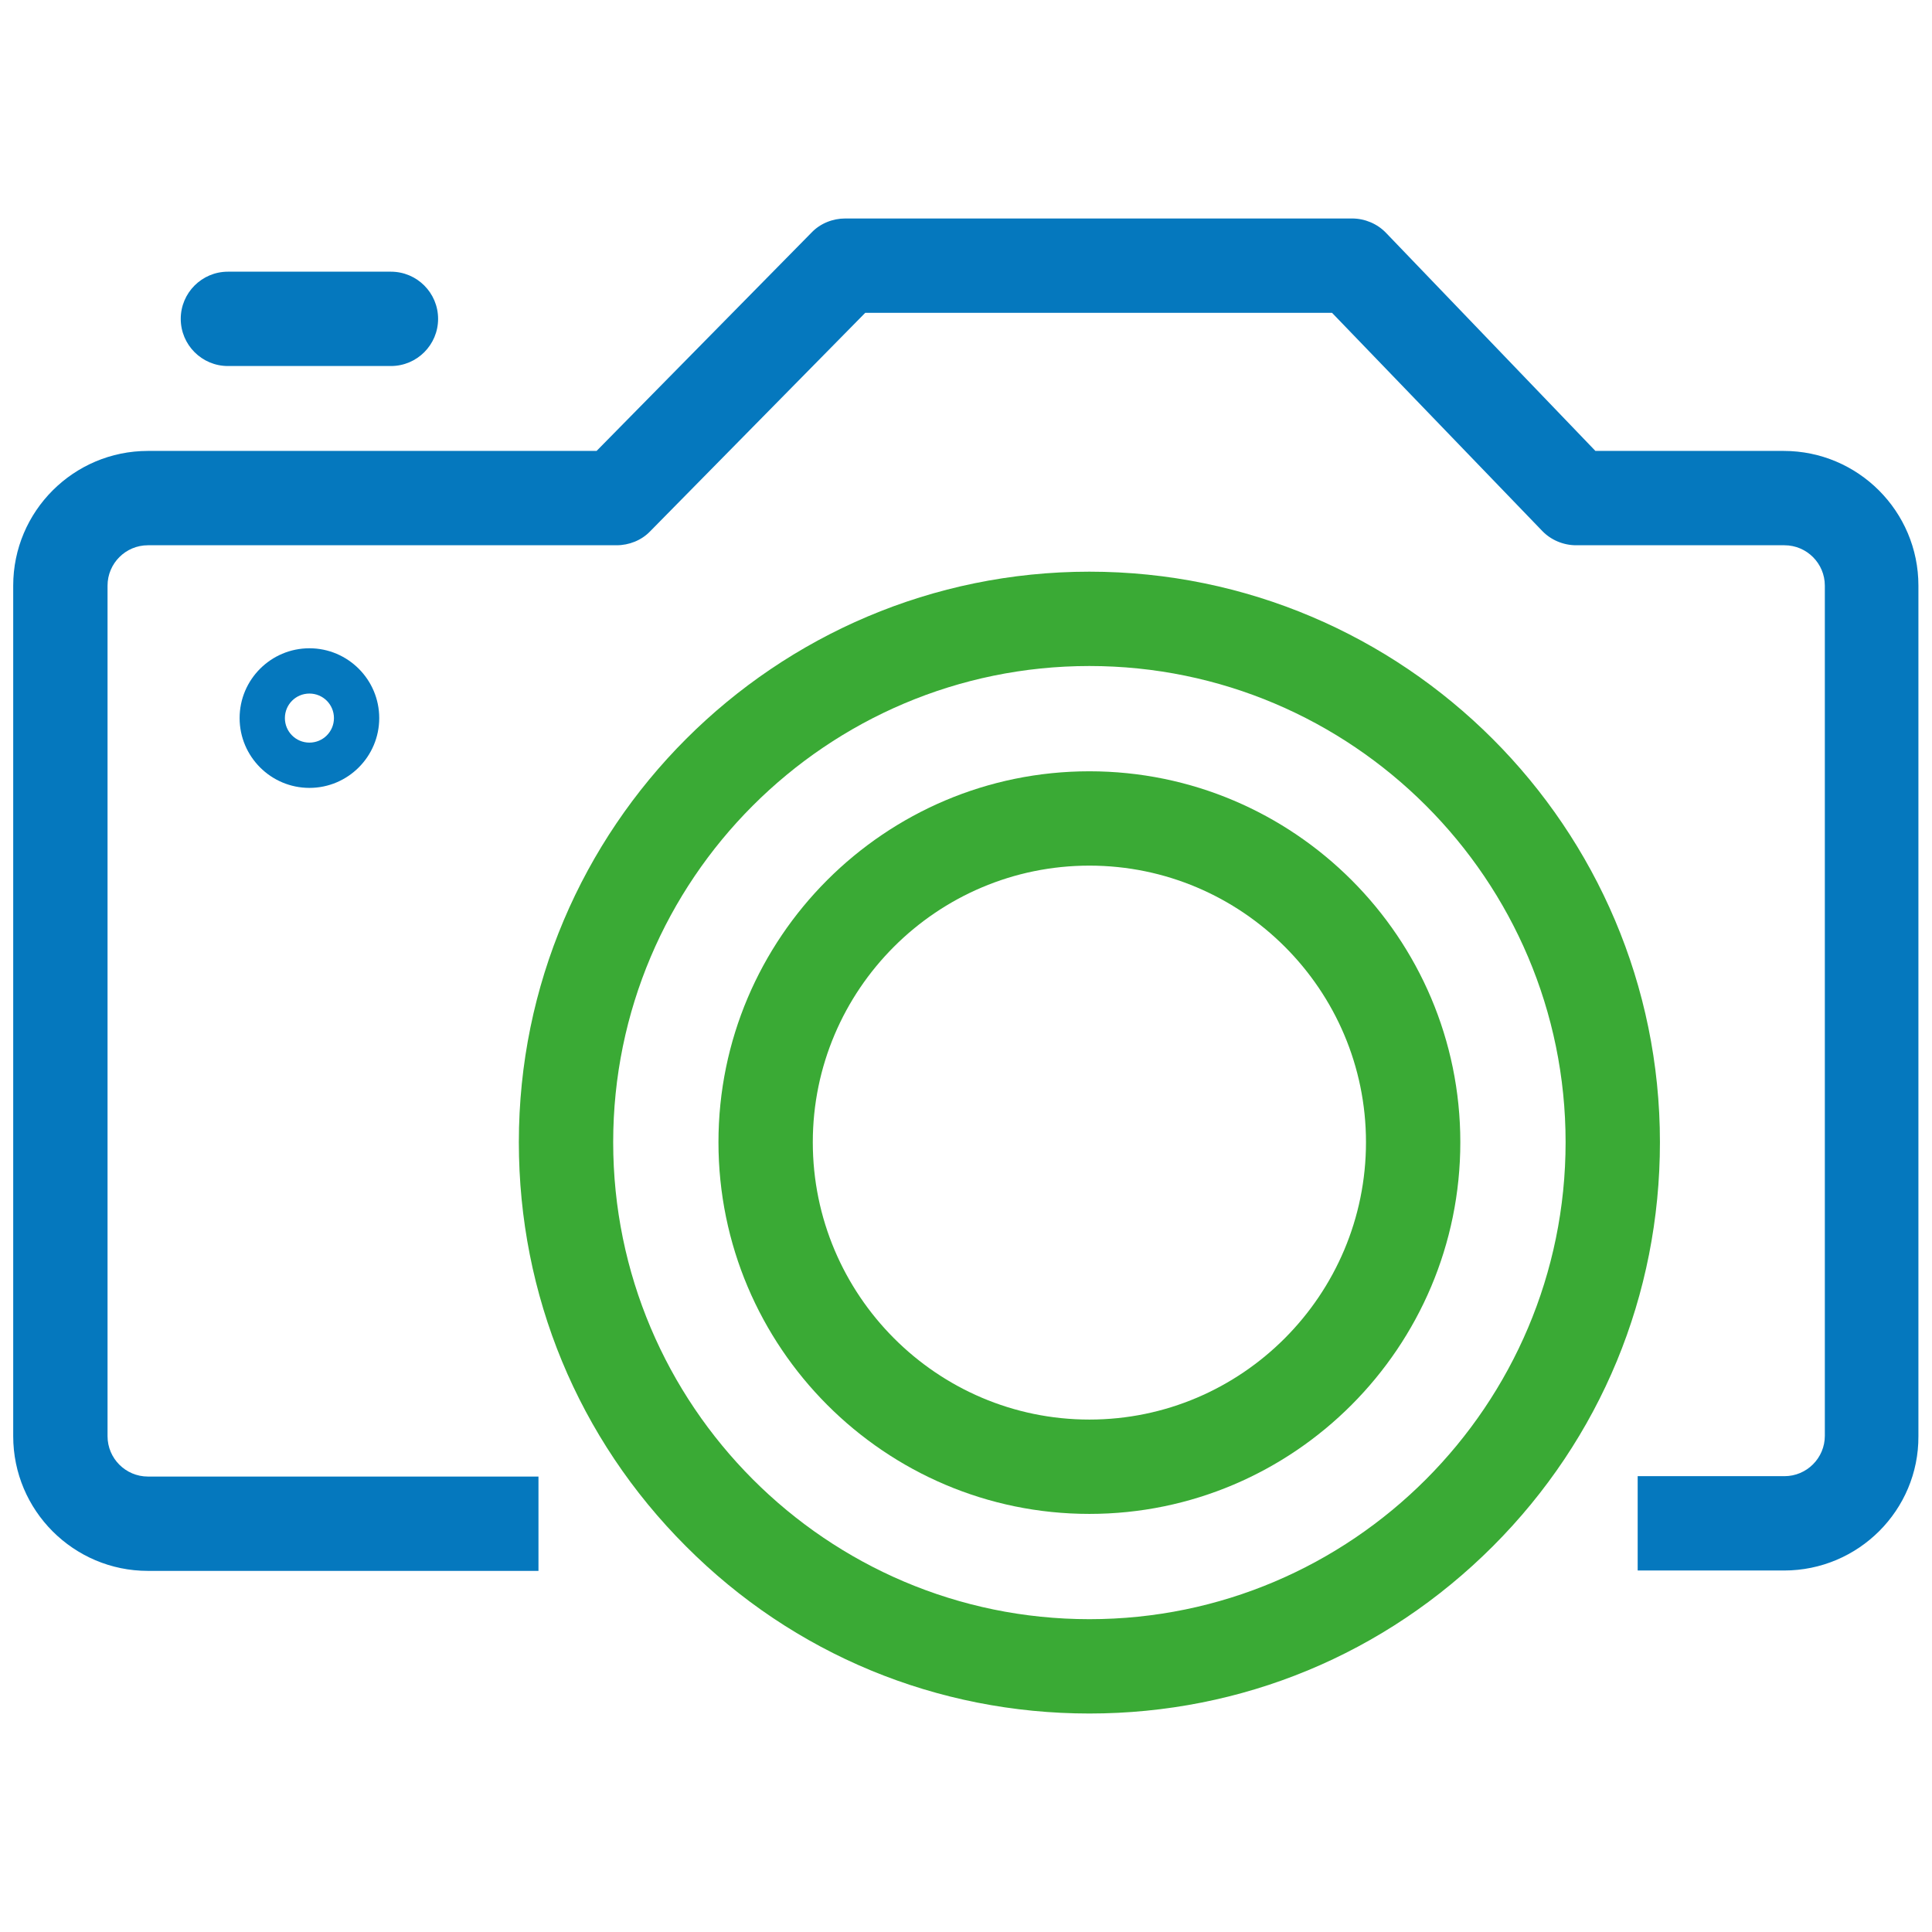 <svg xmlns="http://www.w3.org/2000/svg" x="0px" y="0px" viewBox="0 0 512 512">
	<style type="text/css">
		.st0{fill:#0578BE;}
		.st1{fill:#3AAA35;}
	</style>
	<path class="st1" d="M288.7,454.1c-40.4,0-78.4-15.7-106.9-44.3c-28.6-28.6-44.3-66.6-44.3-107.1c0-83.4,67.8-151.2,151.2-151.2 c83.4,0,151.2,67.8,151.2,151.2c0,40.5-15.7,78.5-44.3,107.1C367,438.4,329.1,454.1,288.7,454.1z M288.7,176.5 c-69.6,0-126.2,56.6-126.2,126.2c0,69.7,56.6,126.4,126.2,126.4c69.6,0,126.2-56.7,126.2-126.4 C414.9,233.1,358.3,176.5,288.7,176.5z"/>
	<path class="st1" d="M288.7,401.2c-54.2,0-98.3-44.2-98.3-98.5c0-54.2,44.1-98.3,98.3-98.3c54.2,0,98.3,44.1,98.3,98.3 C387,357,342.9,401.2,288.7,401.2z M288.7,229.4c-40.4,0-73.3,32.9-73.3,73.3c0,40.5,32.9,73.5,73.3,73.5c40.4,0,73.3-33,73.3-73.5 C362,262.3,329.1,229.4,288.7,229.4z"/>
	<path class="st0" d="M103.6,97H60.4c-6.9,0-12.5-5.6-12.5-12.5S53.5,72,60.4,72h43.2c6.9,0,12.5,5.6,12.5,12.5S110.5,97,103.6,97z"/>
	<path class="st0" d="M472.8,416.2H434v-25h38.9c5.9,0,10.7-4.8,10.7-10.7V155.2c0-5.9-4.8-10.7-10.7-10.7h-55.2 c-3.4,0-6.7-1.4-9-3.8L353,82.9H229.3l-57,57.9c-2.3,2.4-5.6,3.7-8.9,3.7H39.2c-5.9,0-10.7,4.8-10.7,10.7v225.4 c0,5.9,4.8,10.7,10.7,10.7h103.5v25H39.2c-19.7,0-35.7-16-35.7-35.7V155.2c0-19.7,16-35.7,35.7-35.7h118.9l57-57.9 c2.3-2.4,5.6-3.7,8.9-3.7h134.3c3.4,0,6.7,1.4,9,3.8l55.5,57.8h49.9c19.7,0,35.7,16,35.7,35.7v225.4 C508.5,400.2,492.5,416.2,472.8,416.2z"/>
	<path class="st0" d="M82,208.8c-10.2,0-18.5-8.3-18.5-18.5c0-10.2,8.3-18.5,18.5-18.5c10.2,0,18.5,8.3,18.5,18.5 C100.5,200.5,92.2,208.8,82,208.8z M82,183.8c-3.6,0-6.5,2.9-6.5,6.5c0,3.6,2.9,6.5,6.5,6.5c3.6,0,6.5-2.9,6.5-6.5 C88.5,186.7,85.6,183.8,82,183.8z"/>
</svg>
